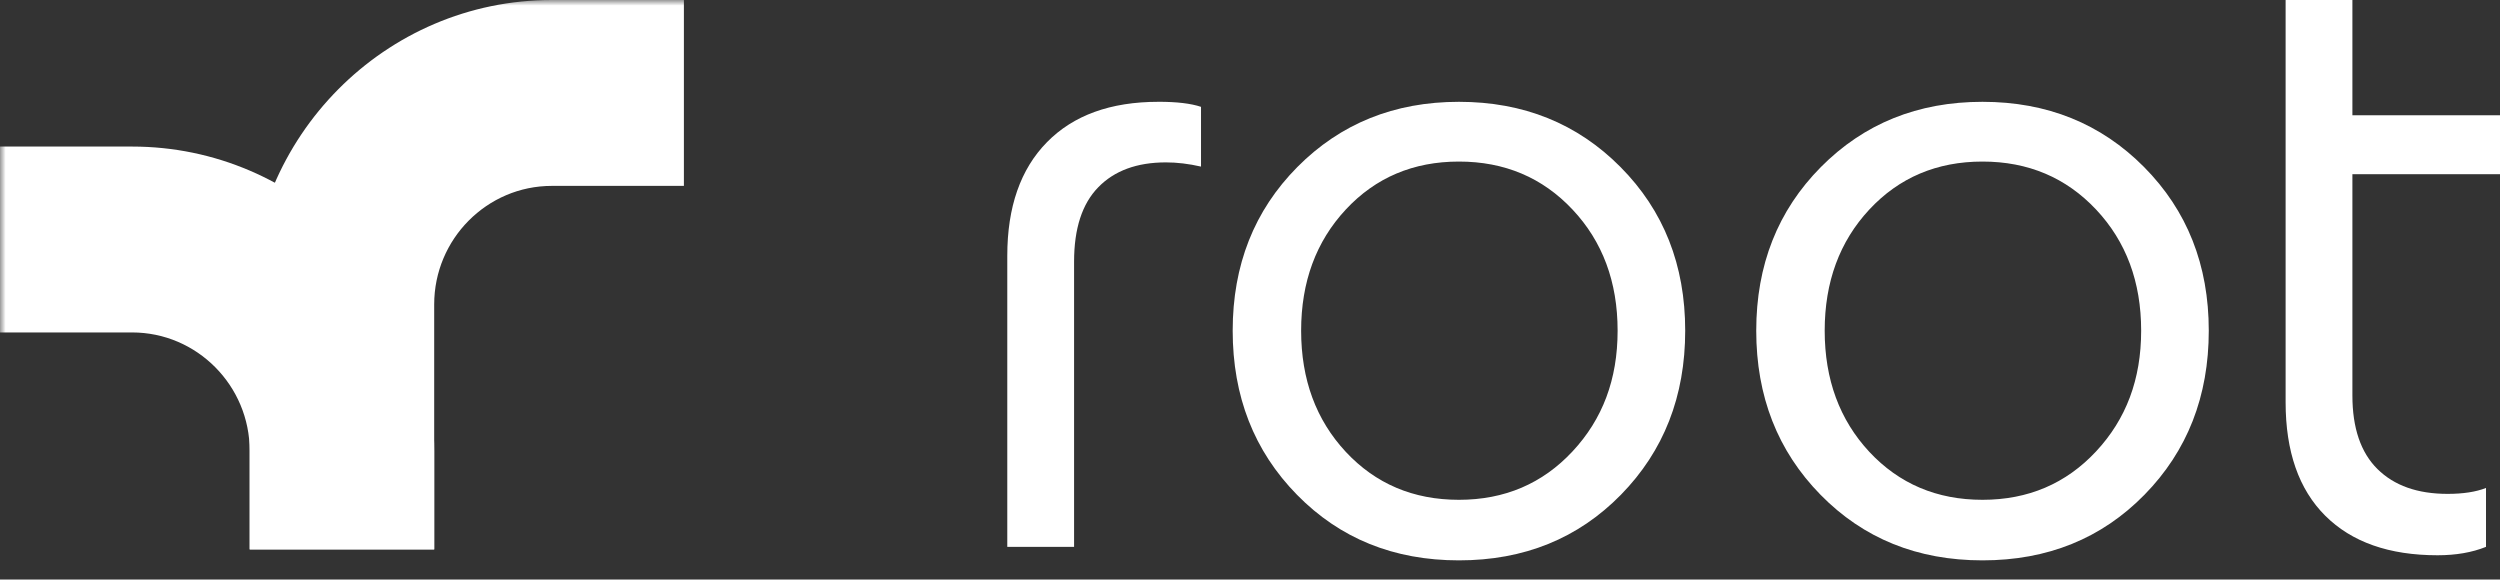 <svg width="220" height="51" viewBox="0 0 220 51" fill="none" xmlns="http://www.w3.org/2000/svg">
<rect x="0" y="0" width="220" height="51" fill="#333333" stroke="none"/>
<g clip-path="url(#clip0_1742_36902)">
<path d="M101.94 8.959C97.724 8.959 94.453 10.146 92.131 12.515C89.804 14.884 88.641 18.215 88.641 22.508V48.127H94.519V23.028C94.519 20.114 95.226 17.931 96.649 16.477C98.069 15.018 100.053 14.29 102.601 14.29C103.583 14.29 104.609 14.413 105.689 14.66V9.402C104.806 9.105 103.558 8.957 101.942 8.957" fill="white"/>
<path d="M142.604 14.698C138.809 10.874 134.07 8.96 128.386 8.96C122.702 8.96 117.963 10.874 114.167 14.698C110.372 18.526 108.476 23.325 108.476 29.099C108.476 34.873 110.358 39.69 114.133 43.538C117.904 47.386 122.657 49.312 128.386 49.312C134.115 49.312 138.867 47.388 142.642 43.538C146.413 39.69 148.298 34.875 148.298 29.099C148.298 23.323 146.403 18.526 142.604 14.698ZM138.381 39.724C135.736 42.563 132.402 43.983 128.386 43.983C124.369 43.983 121.051 42.573 118.429 39.763C115.81 36.948 114.5 33.392 114.5 29.099C114.5 24.805 115.811 21.253 118.429 18.439C121.051 15.625 124.369 14.218 128.386 14.218C132.402 14.218 135.736 15.625 138.381 18.439C141.028 21.253 142.35 24.805 142.35 29.099C142.35 33.392 141.028 36.886 138.381 39.724Z" fill="white"/>
<path d="M188.677 14.698C184.881 10.874 180.143 8.96 174.458 8.96C168.774 8.96 164.035 10.874 160.24 14.698C156.445 18.526 154.549 23.325 154.549 29.099C154.549 34.873 156.431 39.69 160.205 43.538C163.976 47.386 168.73 49.312 174.458 49.312C180.189 49.312 184.941 47.388 188.714 43.538C192.487 39.69 194.372 34.875 194.372 29.099C194.372 23.323 192.473 18.526 188.677 14.698ZM184.455 39.724C181.806 42.563 178.474 43.983 174.458 43.983C170.443 43.983 167.124 42.573 164.501 39.763C161.883 36.948 160.573 33.392 160.573 29.099C160.573 24.805 161.884 21.253 164.501 18.439C167.124 15.625 170.443 14.218 174.458 14.218C178.474 14.218 181.806 15.625 184.455 18.439C187.1 21.253 188.422 24.805 188.422 29.099C188.422 33.392 187.1 36.886 184.455 39.724Z" fill="white"/>
<path d="M205.991 10.146L203.445 15.331H220.001V10.146H205.991ZM209.216 41.276C207.747 39.821 207.011 37.664 207.011 34.8V0H201.134V35.393C201.134 39.736 202.296 43.066 204.623 45.385C206.95 47.706 210.245 48.863 214.506 48.863C216.123 48.863 217.541 48.617 218.768 48.124V42.941C217.884 43.287 216.761 43.461 215.386 43.461C212.743 43.461 210.689 42.734 209.215 41.274" fill="white"/>
<mask id="mask0_1742_36902" style="mask-type:luminance" maskUnits="userSpaceOnUse" x="0" y="0" width="178" height="50">
<path d="M177.281 0H0V49.369H177.281V0Z" fill="white"/>
</mask>
<g mask="url(#mask0_1742_36902)">
<path d="M48.562 0C33.901 0 21.974 12.017 21.974 26.789V48.347H38.209V26.789C38.209 21.038 42.853 16.358 48.562 16.358H60.183V0H48.562Z" fill="white"/>
<path d="M0 12.897V29.255H11.622C17.33 29.255 21.975 33.935 21.975 39.686V48.346H38.21V39.686C38.21 24.915 26.283 12.897 11.622 12.897H0Z" fill="white"/>
</g>
</g>
<defs>
<clipPath id="clip0_1742_36902">
<rect width="220" height="50.769" fill="white"/>
</clipPath>
</defs>
</svg>
